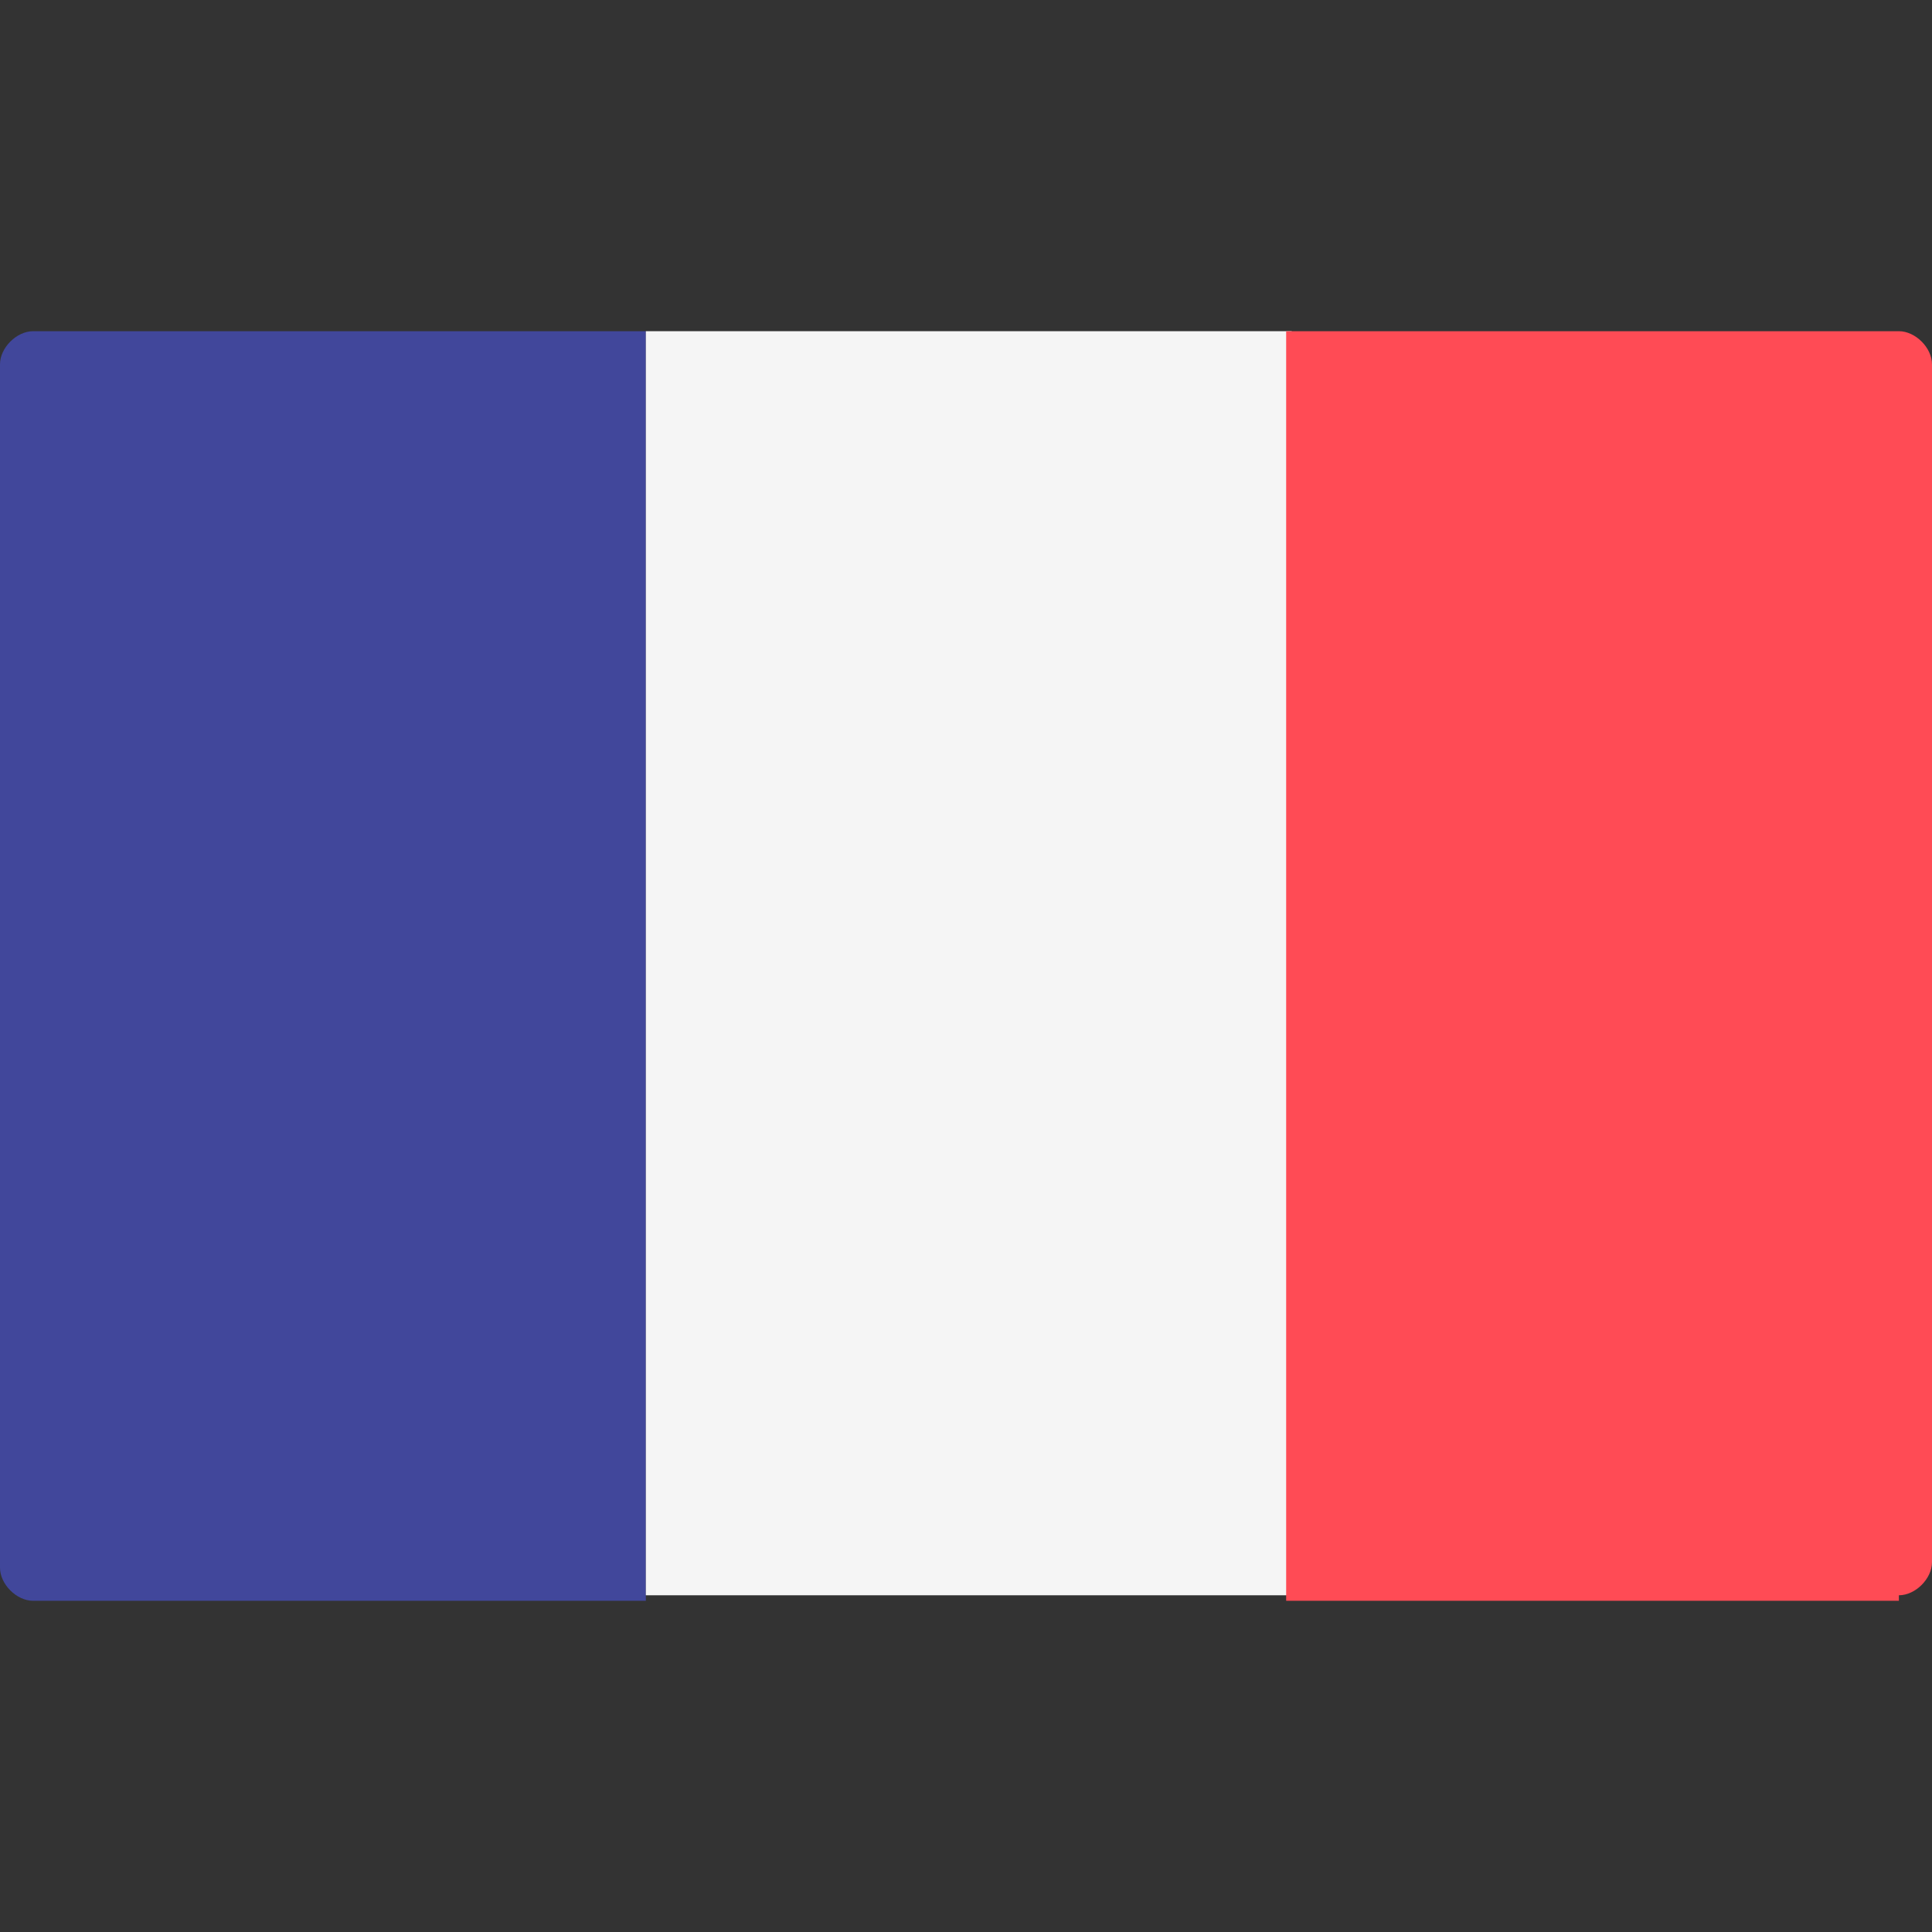 <?xml version="1.0" encoding="UTF-8"?>
<svg id="svg-flag-fr" xmlns="http://www.w3.org/2000/svg" version="1.1" viewBox="0 0 35 35">
  <rect x="0" y="0" width="35" height="35" fill="#333333" stroke="none"/>
  <!-- Generator: Adobe Illustrator 29.1.0, SVG Export Plug-In . SVG Version: 2.1.0 Build 142)  -->
  <defs>
    <style>
      .st0 {
        fill: #f5f5f5;
      }

      .st1 {
        fill: #ff4b55;
      }

      .st2 {
        fill: #41479b;
      }
    </style>
  </defs>
  <path class="st2" d="M11.7,29H.6c-.3,0-.6-.3-.6-.6V6.6c0-.3.3-.6.6-.6h11.1v22.9Z"/>
  <rect class="st0" x="11.7" y="6" width="11.7" height="22.9"/>
  <path class="st1" d="M34.4,29h-11.1V6h11.1c.3,0,.6.3.6.6v21.7c0,.3-.3.6-.6.6Z"/>
</svg>